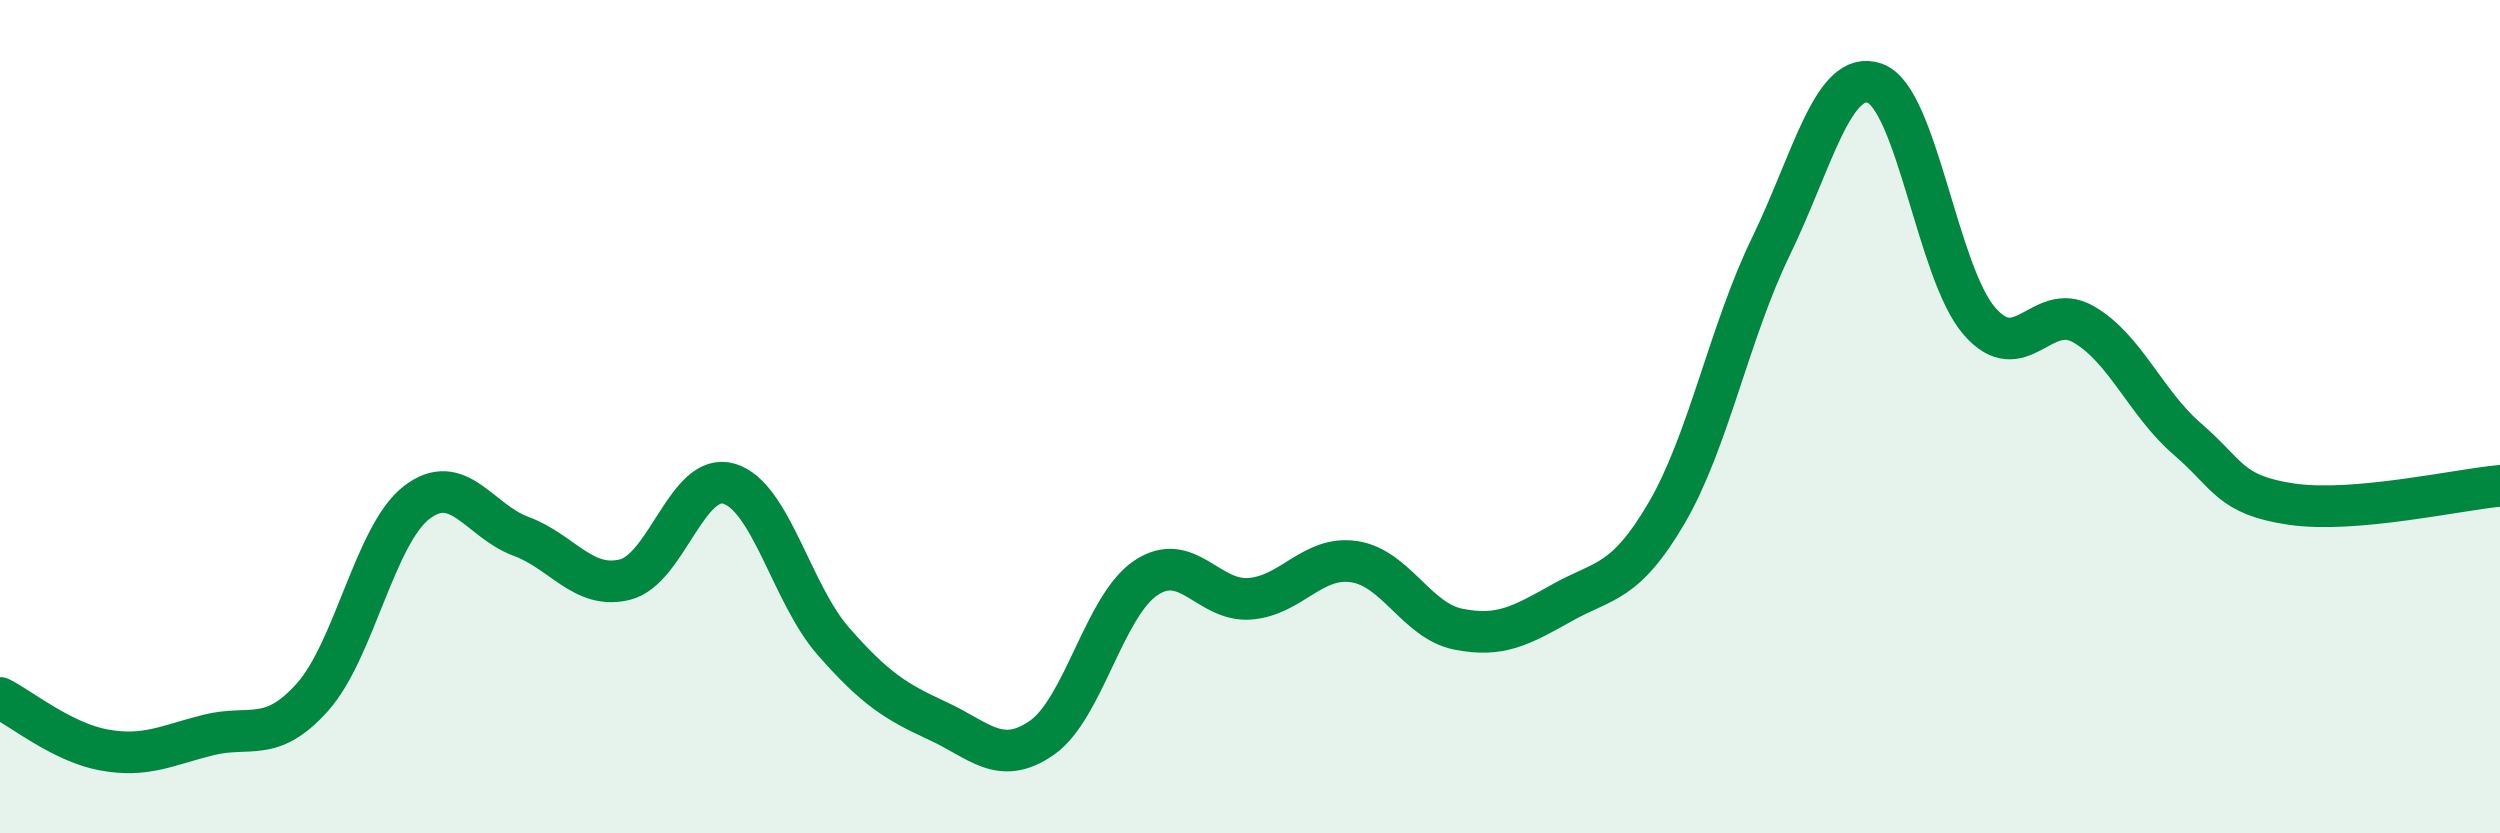 
    <svg width="60" height="20" viewBox="0 0 60 20" xmlns="http://www.w3.org/2000/svg">
      <path
        d="M 0,16.75 C 0.5,17 1.5,17.82 2.5,18 C 3.5,18.18 4,17.89 5,17.64 C 6,17.39 6.5,17.85 7.5,16.73 C 8.5,15.61 9,12.83 10,12.06 C 11,11.29 11.5,12.5 12.5,12.87 C 13.5,13.24 14,14.16 15,13.91 C 16,13.66 16.5,11.31 17.5,11.61 C 18.5,11.91 19,14.25 20,15.39 C 21,16.53 21.5,16.84 22.5,17.3 C 23.5,17.76 24,18.4 25,17.71 C 26,17.02 26.5,14.54 27.5,13.87 C 28.5,13.2 29,14.45 30,14.37 C 31,14.29 31.5,13.33 32.5,13.48 C 33.5,13.63 34,14.9 35,15.1 C 36,15.3 36.5,15.02 37.5,14.46 C 38.5,13.9 39,14.02 40,12.31 C 41,10.6 41.5,7.98 42.5,5.92 C 43.5,3.86 44,1.64 45,2 C 46,2.36 46.5,6.54 47.5,7.7 C 48.5,8.86 49,7.21 50,7.78 C 51,8.35 51.5,9.68 52.5,10.54 C 53.5,11.4 53.5,11.88 55,12.1 C 56.5,12.32 59,11.75 60,11.66L60 20L0 20Z"
        fill="#008740"
        opacity="0.1"
        stroke-linecap="round"
        stroke-linejoin="round"
      />
      <path
        d="M 0,16.75 C 0.5,17 1.5,17.82 2.5,18 C 3.5,18.18 4,17.89 5,17.64 C 6,17.39 6.5,17.85 7.5,16.73 C 8.5,15.61 9,12.83 10,12.06 C 11,11.29 11.5,12.5 12.5,12.87 C 13.5,13.24 14,14.16 15,13.91 C 16,13.66 16.5,11.31 17.5,11.61 C 18.5,11.91 19,14.25 20,15.39 C 21,16.53 21.5,16.84 22.5,17.3 C 23.5,17.76 24,18.4 25,17.71 C 26,17.02 26.5,14.54 27.5,13.87 C 28.5,13.2 29,14.45 30,14.37 C 31,14.29 31.5,13.33 32.5,13.48 C 33.5,13.63 34,14.9 35,15.1 C 36,15.3 36.5,15.02 37.5,14.46 C 38.5,13.9 39,14.02 40,12.31 C 41,10.6 41.5,7.98 42.5,5.92 C 43.5,3.86 44,1.64 45,2 C 46,2.36 46.5,6.54 47.5,7.7 C 48.5,8.86 49,7.21 50,7.78 C 51,8.35 51.5,9.68 52.5,10.54 C 53.5,11.4 53.5,11.88 55,12.1 C 56.5,12.32 59,11.75 60,11.66"
        stroke="#008740"
        stroke-width="1"
        fill="none"
        stroke-linecap="round"
        stroke-linejoin="round"
      />
    </svg>
  